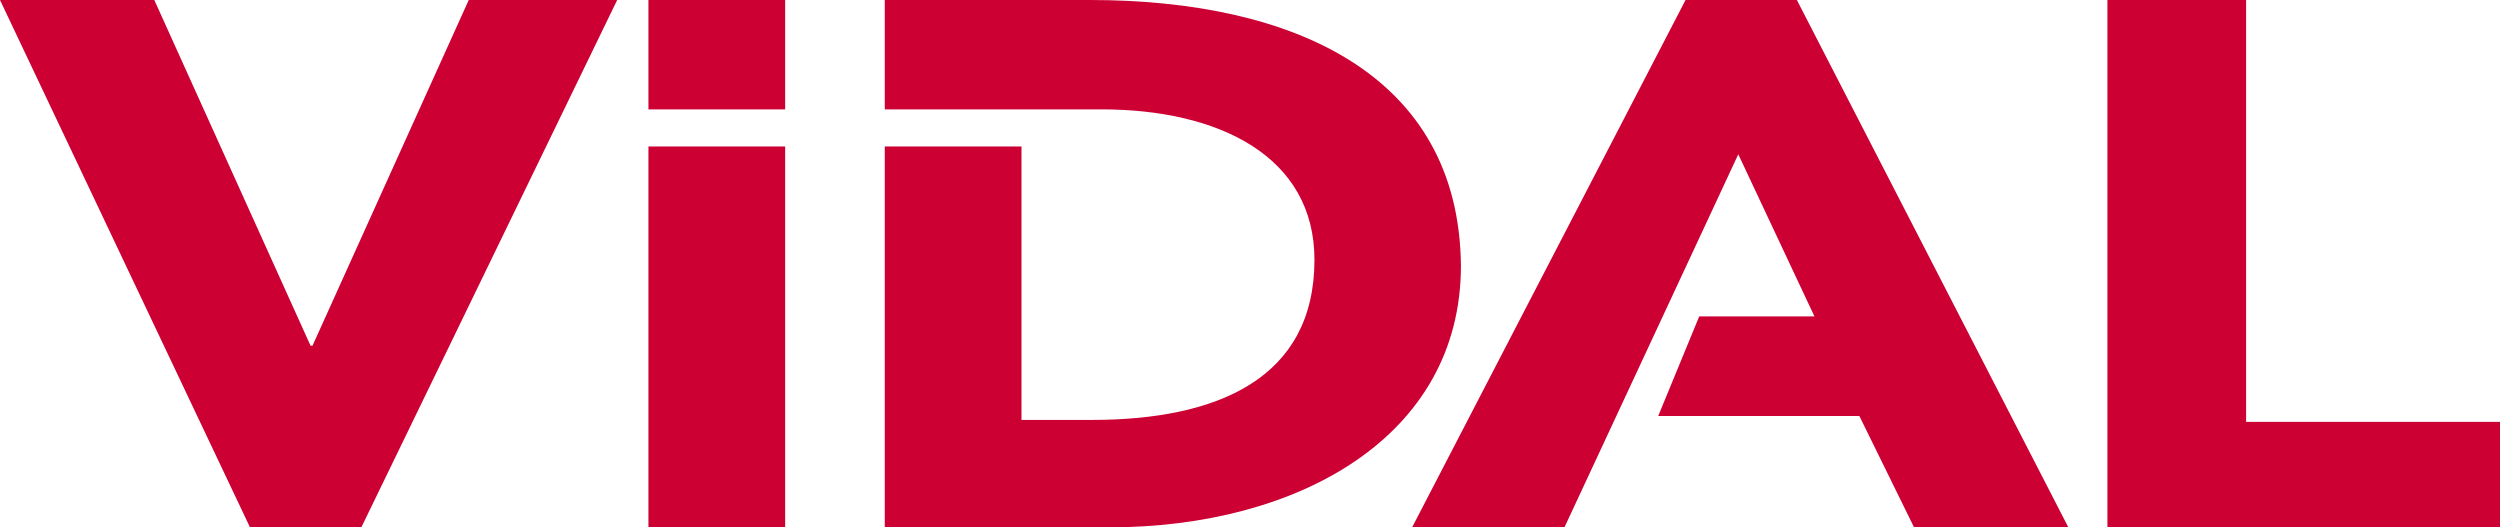 <svg width="128" height="27" viewBox="0 0 128 27" fill="none" xmlns="http://www.w3.org/2000/svg">
<g clip-path="url(#clip0_2312_138)">
<path d="M0 0H7.9L15.9 17.7H16L24 0H31.6L18.5 27H12.8L0 0Z" fill="#CC0033"/>
<path d="M55.8 0H45.3V5.6H56.4C62.4 5.6 67.3 8 67.3 13.3C67.3 19.4 62.3 21.5 55.9 21.5H52.3V7.5H45.3V27H56.8C66.4 27 74.8 22.4 74.8 13.6C74.7 3.8 66.2 0 55.8 0Z" fill="#CC0033"/>
<path d="M33.2 0H40.2V5.6H33.2V0ZM33.2 7.5H40.2V27H33.2V7.5ZM89 7.9L92.9 16.2H87L84.9 21.3H95.2L98 27H105.9L92 0H86.3L72.3 27H80.1L89 7.9ZM107.9 0H115V21.6H128V27H107.9V0Z" fill="#CC0033"/>
</g>
<defs>
<clipPath id="clip0_2312_138">
<rect width="128" height="27" fill="white"/>
</clipPath>
</defs>
</svg>

